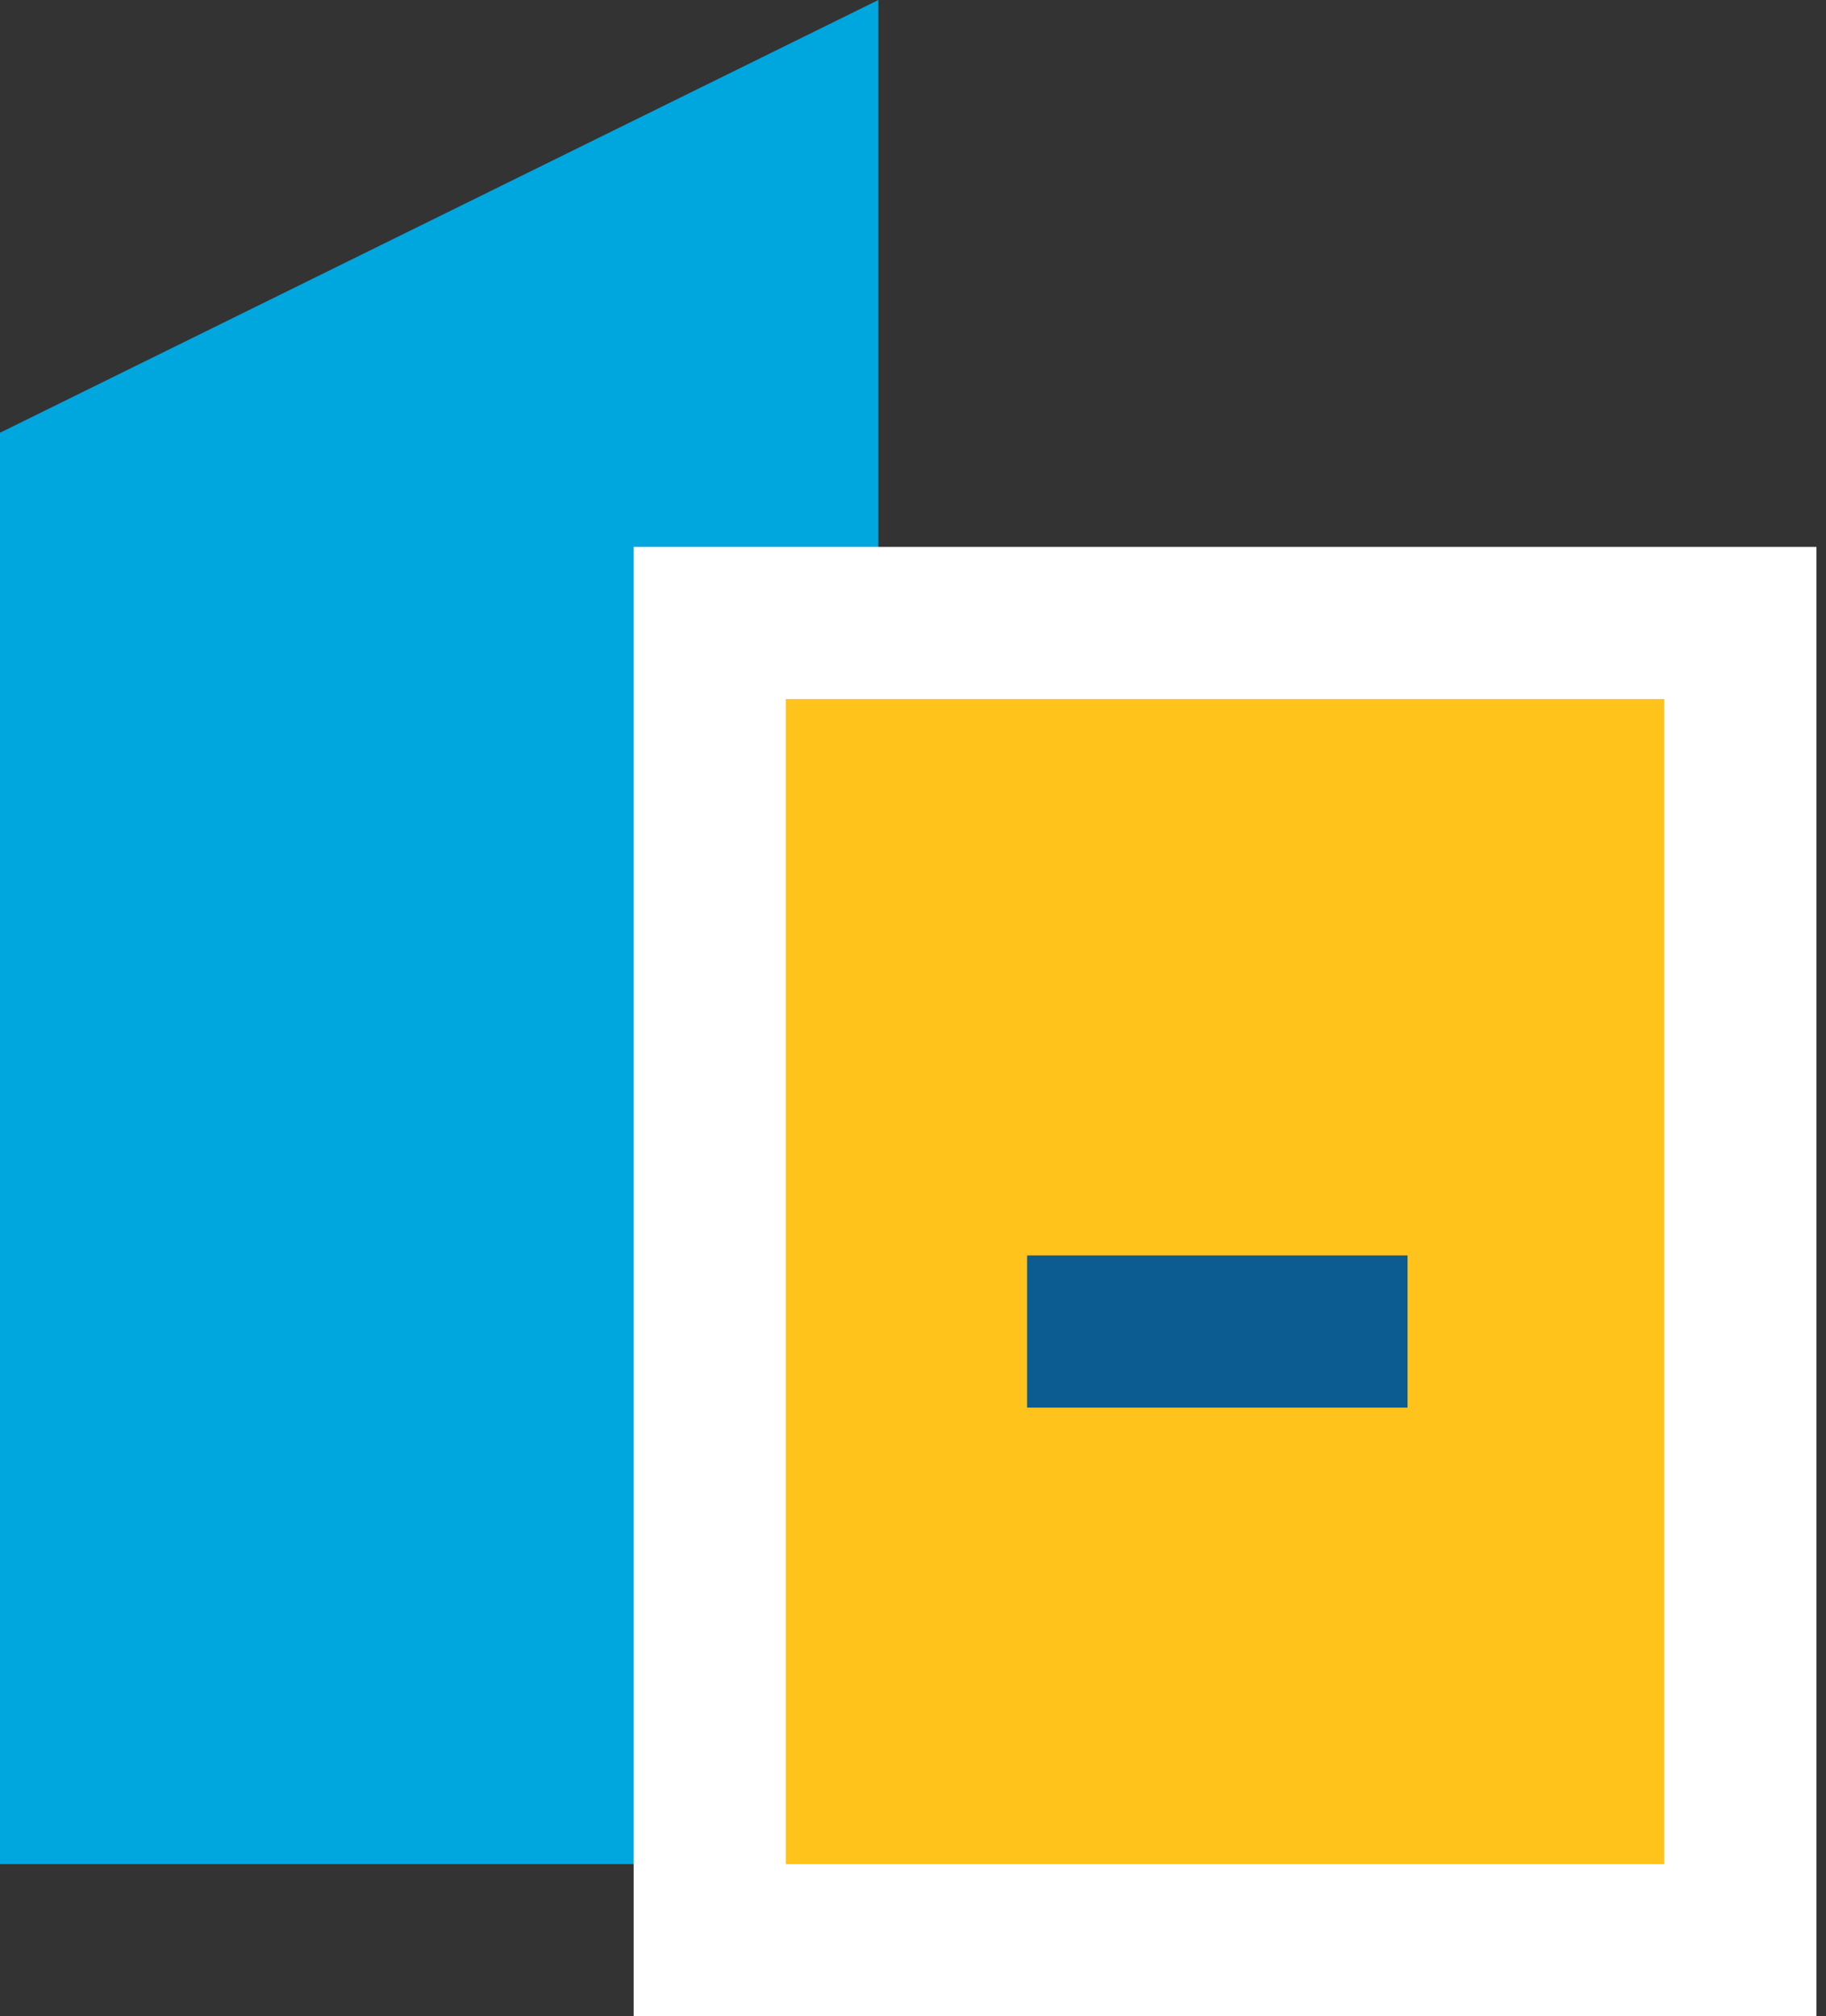 <svg width="48" height="53" viewBox="0 0 48 53" fill="none" xmlns="http://www.w3.org/2000/svg">
<rect x="0" y="0" width="48" height="53" fill="#333333" stroke="none"/>
<path d="M0 11.375L23.09 0V49H0V11.375Z" fill="#00A6DE"/>
<path d="M20.658 16.375H18.658V18.375V49V51H20.658H43.748H45.748V49V18.375V16.375H43.748H20.658Z" fill="#FFC31B" stroke="white" stroke-width="4"/>
<rect x="27" y="33" width="10" height="4" fill="#0D5C91"/>
</svg>
